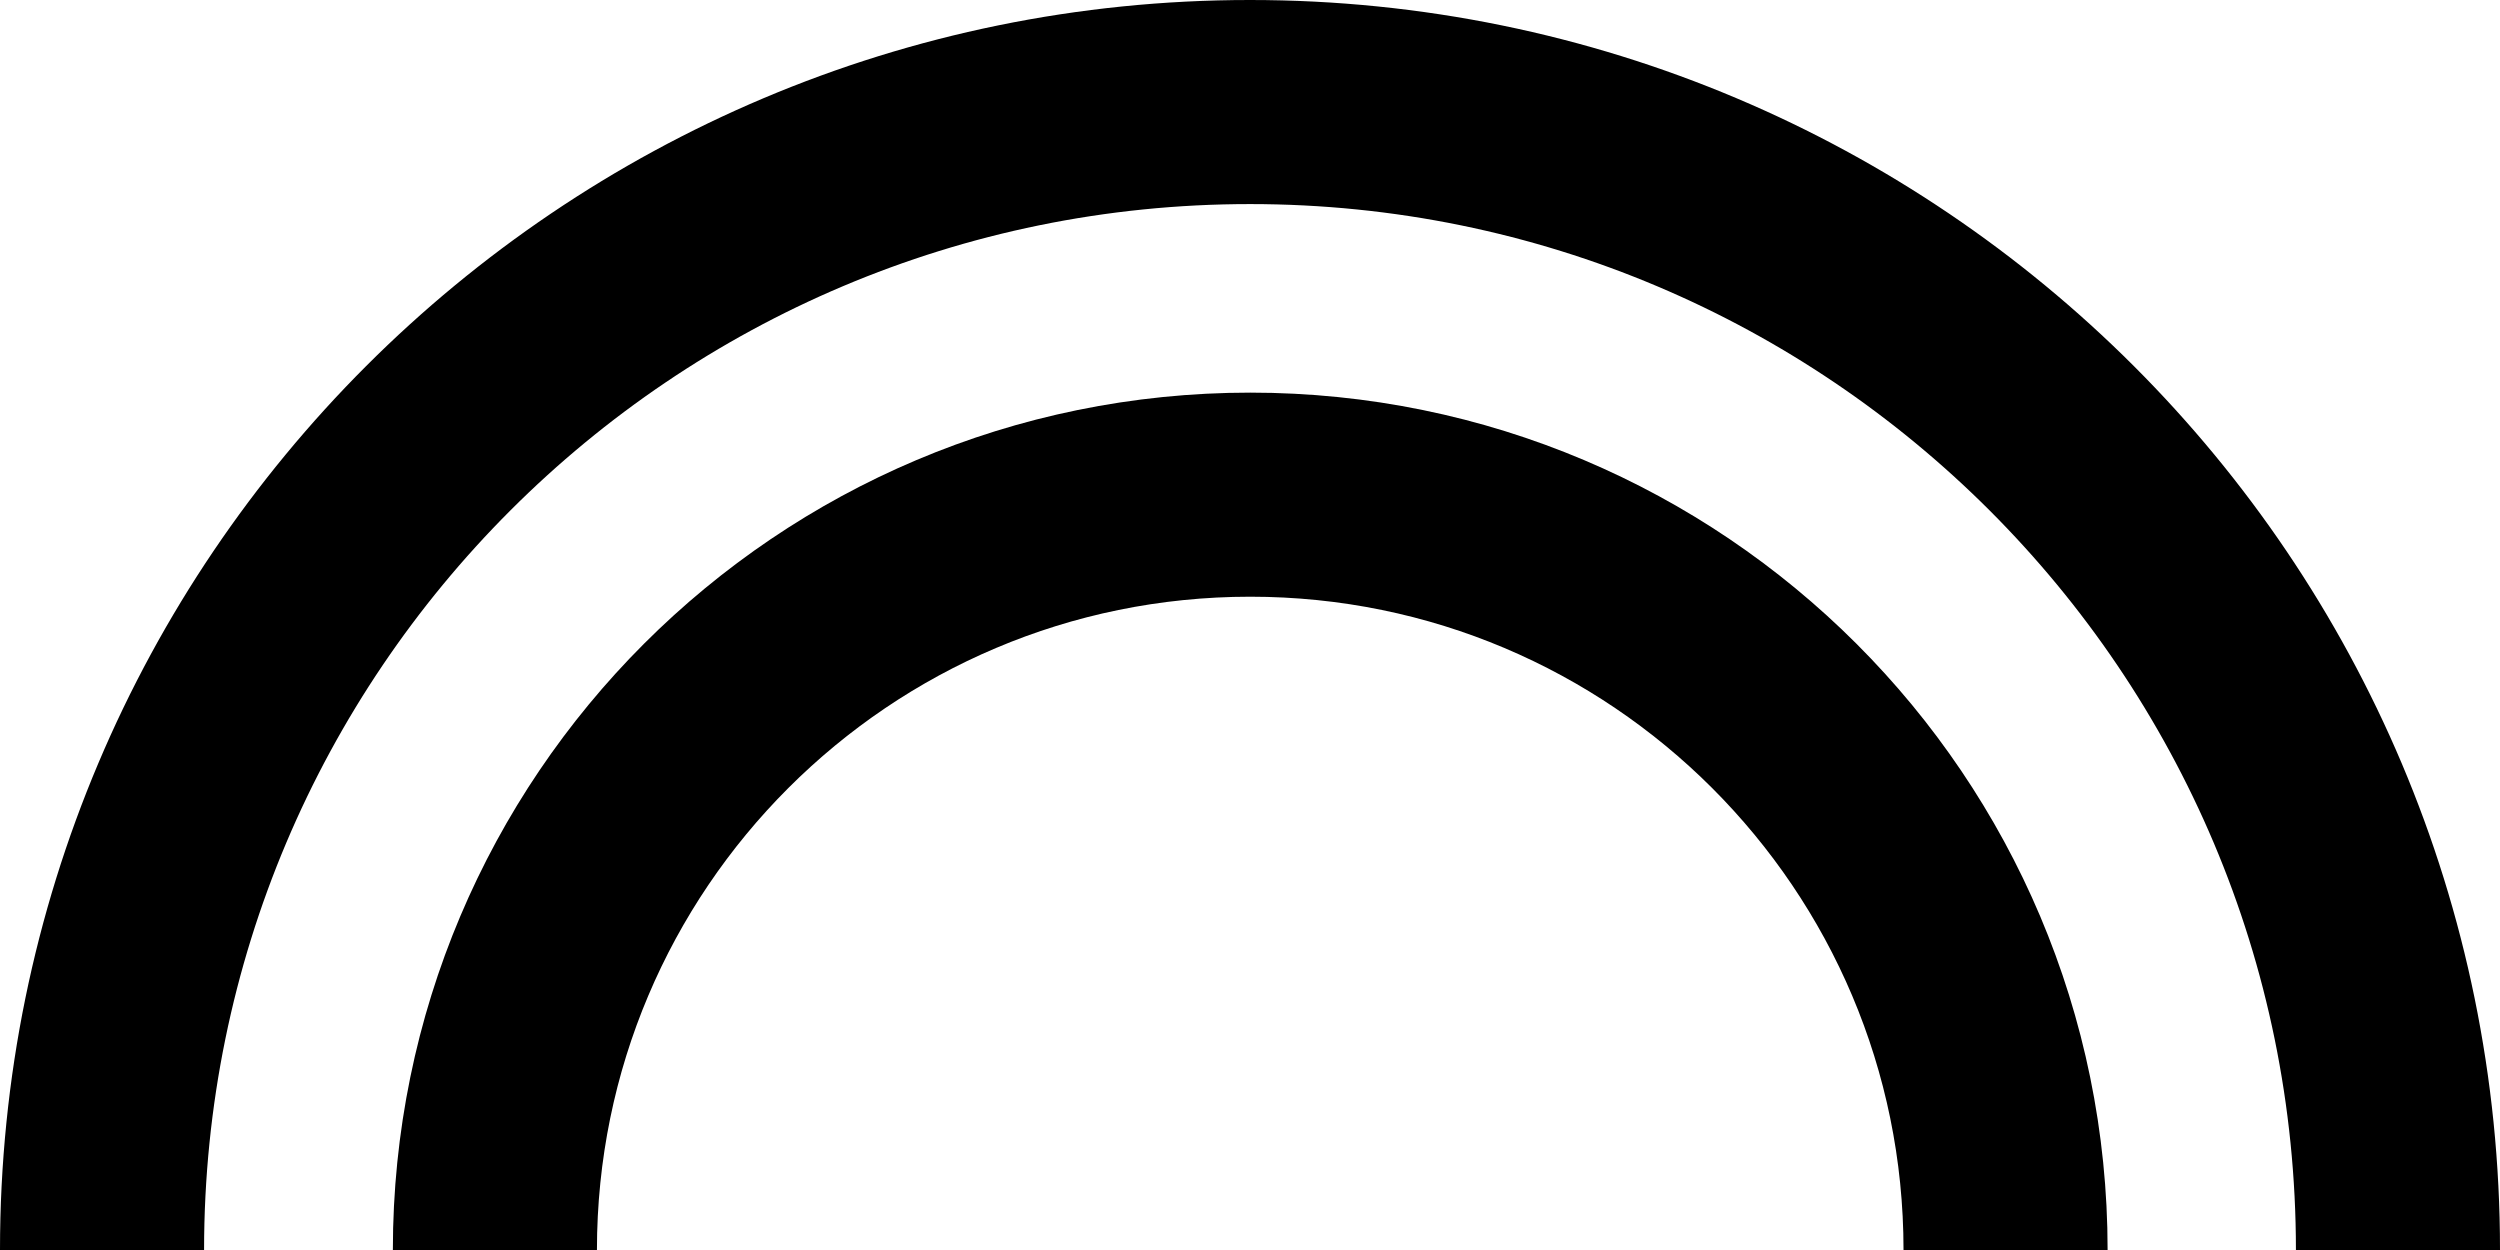 <?xml version="1.0" encoding="UTF-8"?>
<svg xmlns="http://www.w3.org/2000/svg" width="98" height="49" viewBox="0 0 98 49" fill="none">
  <path d="M4 49C4 24.146 24.146 4 49 4C73.854 4 94 24.146 94 49" stroke="black" stroke-width="8" stroke-miterlimit="10"></path>
  <path d="M19.4 49C19.4 32.649 32.658 19.391 49.009 19.391C65.36 19.391 78.618 32.649 78.618 49" stroke="black" stroke-width="8" stroke-miterlimit="10"></path>
</svg>
